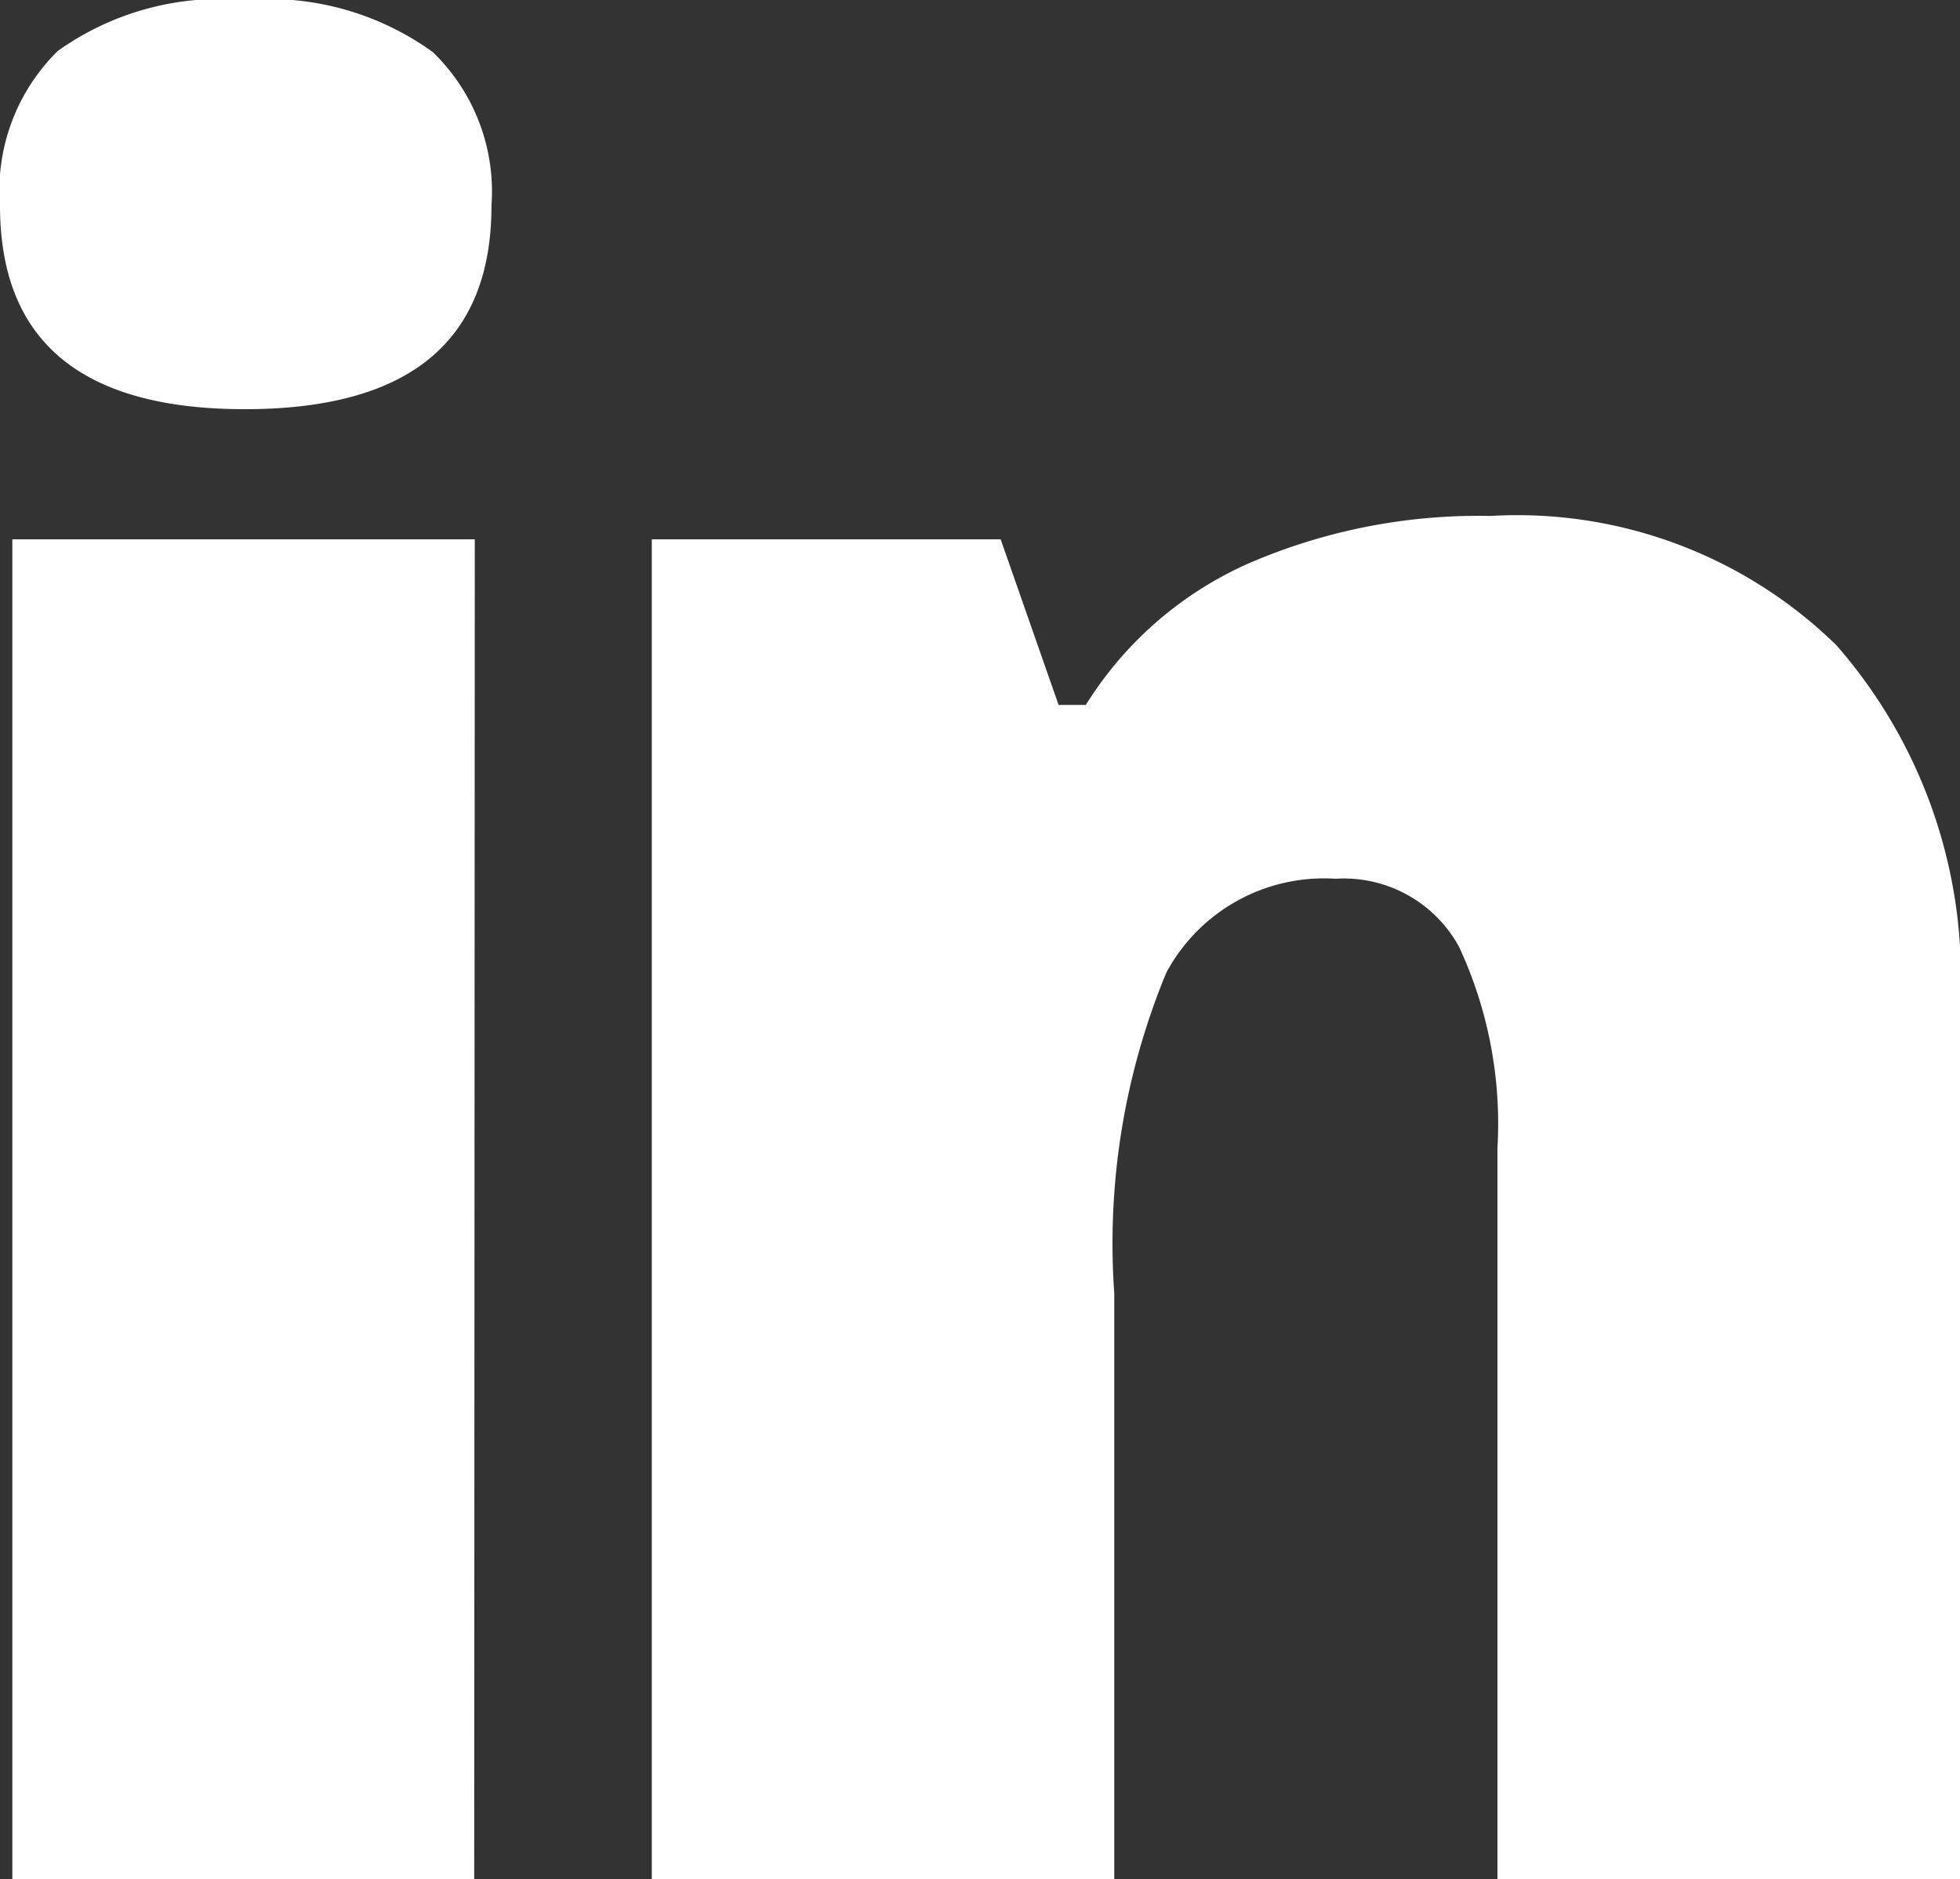 <svg xmlns="http://www.w3.org/2000/svg" width="16.686" height="16" viewBox="0 0 16.686 16">
  <rect x="0" y="0" width="16.686" height="16" fill="#333333" stroke="none"/>
  <g id="Group_39" data-name="Group 39" transform="translate(-1634.295 -28.59)">
    <path id="Path_2" data-name="Path 2" d="M-3.668,1.258H-7.6V-10.15h3.937ZM-7.705-12.99a1.663,1.663,0,0,1,.493-1.319,2.385,2.385,0,0,1,1.591-.433,2.389,2.389,0,0,1,1.6.443,1.651,1.651,0,0,1,.5,1.309q0,1.732-2.1,1.732Q-7.705-11.258-7.705-12.99ZM5.043,1.258V-4.964a3.57,3.57,0,0,0-.327-1.717A1.118,1.118,0,0,0,3.664-7.26a1.523,1.523,0,0,0-1.44.8,6.026,6.026,0,0,0-.443,2.729V1.258H-2.156V-10.15H.814l.493,1.41h.232A3.119,3.119,0,0,1,2.934-9.949a4.928,4.928,0,0,1,2.049-.4,3.887,3.887,0,0,1,2.945,1.1A4.287,4.287,0,0,1,8.981-6.163V1.258Z" transform="translate(1642 43.332)" fill="#fff"/>
  </g>
</svg>
